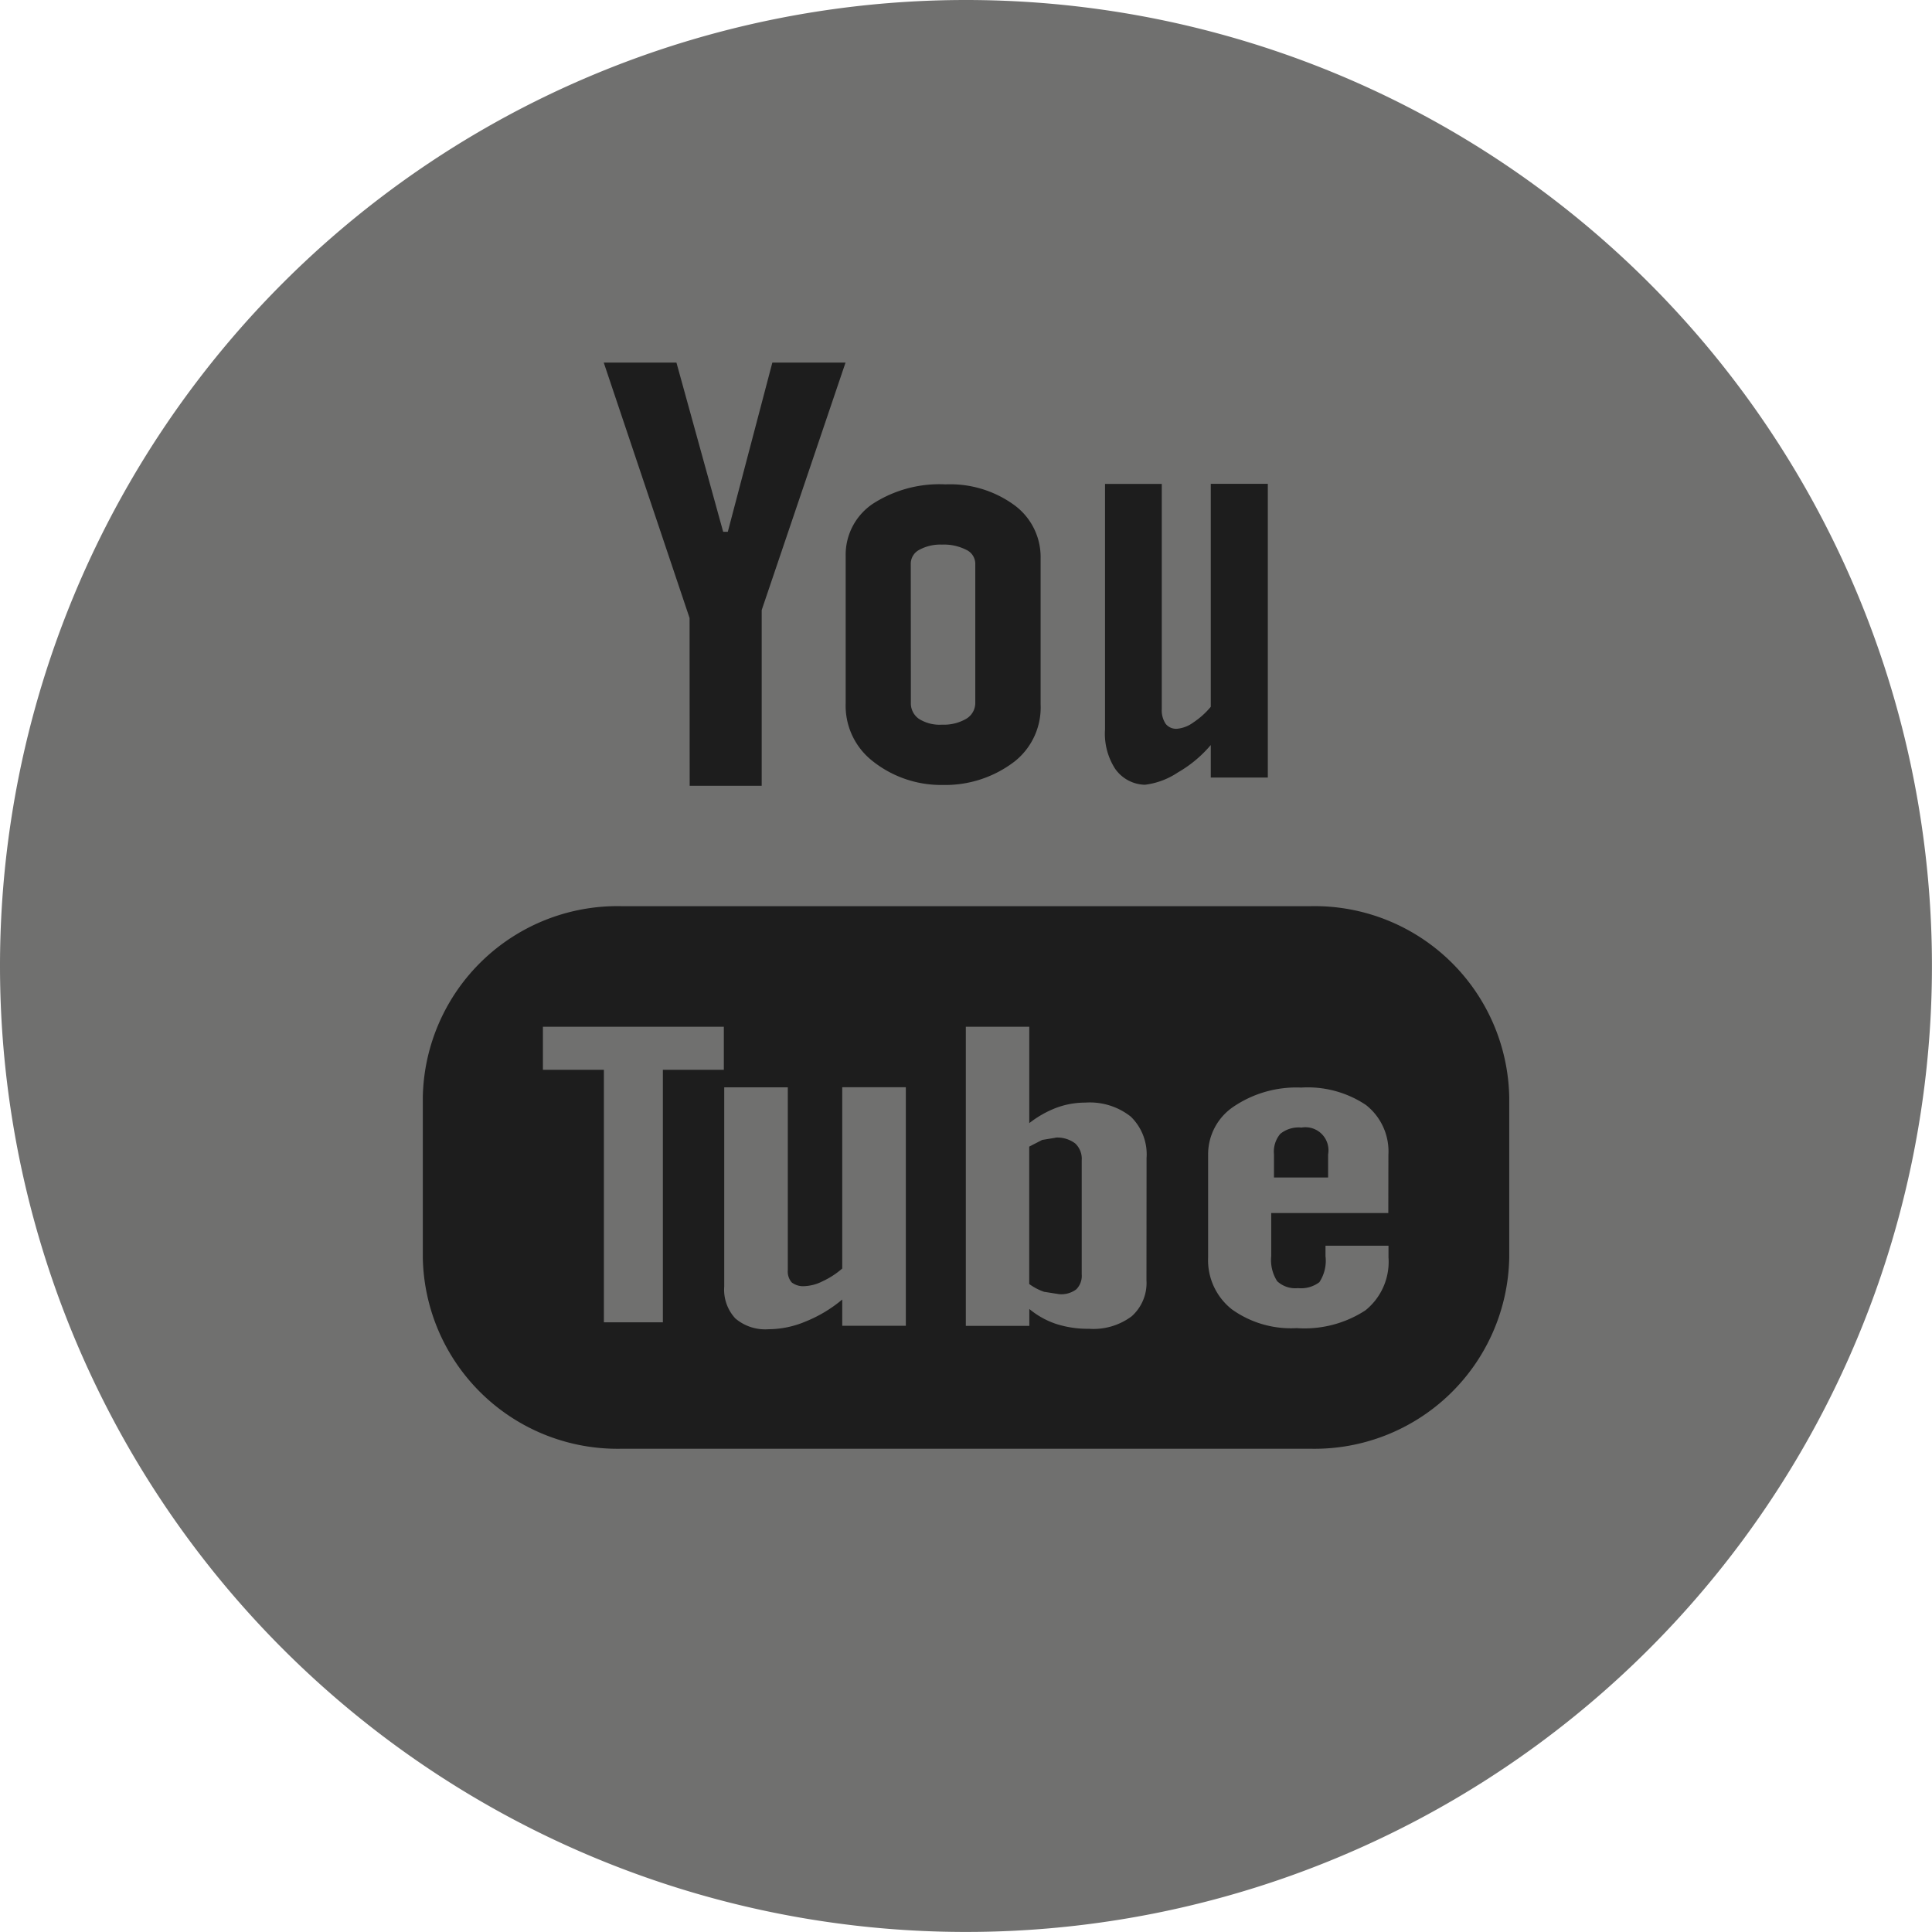 <svg xmlns="http://www.w3.org/2000/svg" width="39.863" height="39.863" viewBox="0 0 39.863 39.863"><defs><style>.a{fill:#70706f;}.b{fill:#1d1d1d;}</style></defs><g transform="translate(0)"><path class="a" d="M19.931,0A19.931,19.931,0,1,1,0,19.931,19.932,19.932,0,0,1,19.931,0Z"/><path class="b" d="M74.48,63.383a2.347,2.347,0,0,0,1.485-.486A1.421,1.421,0,0,0,76.5,61.72V58.7a1.327,1.327,0,0,0-.548-1.095,2.247,2.247,0,0,0-1.413-.424,2.532,2.532,0,0,0-1.5.4,1.266,1.266,0,0,0-.561,1.083v3.032a1.448,1.448,0,0,0,.546,1.187A2.269,2.269,0,0,0,74.48,63.383Zm-.659-4.573A.323.323,0,0,1,74,58.53a.9.9,0,0,1,.463-.106,1.015,1.015,0,0,1,.5.106.32.32,0,0,1,.189.28v2.873a.38.38,0,0,1-.187.335.92.92,0,0,1-.5.121.8.8,0,0,1-.476-.12.39.39,0,0,1-.166-.336Zm4.83,4.569a1.555,1.555,0,0,0,.681-.254,2.55,2.55,0,0,0,.679-.566v.671h1.177v-6.06H80.011v4.6a1.669,1.669,0,0,1-.362.325.668.668,0,0,1-.329.128.275.275,0,0,1-.239-.1A.5.5,0,0,1,79,61.818V57.172H77.829v5.064a1.336,1.336,0,0,0,.207.811A.772.772,0,0,0,78.651,63.379Zm3.423,2.505H67.848a4.017,4.017,0,0,0-4.095,3.934v3.326a4.017,4.017,0,0,0,4.095,3.935H82.074a4.018,4.018,0,0,0,4.095-3.935V69.818A4.018,4.018,0,0,0,82.074,65.884ZM69.964,69.26H68.706v5.21H67.489V69.26H66.231v-.888h3.733S69.964,69.26,69.964,69.26Zm3.755,5.282H72.407V74a2.8,2.8,0,0,1-.759.455,1.99,1.99,0,0,1-.761.158.951.951,0,0,1-.685-.222.872.872,0,0,1-.23-.658V69.622h1.312v3.773a.342.342,0,0,0,.08.252.388.388,0,0,0,.27.077.9.9,0,0,0,.366-.1,1.682,1.682,0,0,0,.407-.264V69.62h1.312S73.719,74.542,73.719,74.542Zm4.965-.937a.919.919,0,0,1-.305.741,1.316,1.316,0,0,1-.879.258,2.138,2.138,0,0,1-.679-.1,1.707,1.707,0,0,1-.554-.309v.349H74.957V68.372h1.309v1.989a2.132,2.132,0,0,1,.556-.316,1.705,1.705,0,0,1,.6-.108,1.362,1.362,0,0,1,.938.289,1.083,1.083,0,0,1,.326.852Zm4.99-1.389H81.258v.889a.808.808,0,0,0,.123.517.548.548,0,0,0,.429.143.628.628,0,0,0,.441-.122.8.8,0,0,0,.127-.539V72.89h1.3v.242a1.285,1.285,0,0,1-.477,1.092,2.3,2.3,0,0,1-1.419.366,2.091,2.091,0,0,1-1.338-.389,1.292,1.292,0,0,1-.488-1.069v-2.12a1.186,1.186,0,0,1,.538-1,2.311,2.311,0,0,1,1.383-.385,2.161,2.161,0,0,1,1.334.358,1.218,1.218,0,0,1,.465,1.028S83.674,72.216,83.674,72.216ZM69.259,63.4h1.486V59.775l1.73-5.107H70.965l-.919,3.491H69.95l-.964-3.491h-1.5l1.771,5.271S69.259,63.4,69.259,63.4Zm7.549,7.262-.275.045-.268.138V73.68a1.141,1.141,0,0,0,.308.161l.313.049a.518.518,0,0,0,.35-.1.393.393,0,0,0,.112-.311V71.128a.432.432,0,0,0-.136-.35A.615.615,0,0,0,76.808,70.659Z" transform="translate(-55.029 -47.187)"/><path class="b" d="M192.67,170.021a.6.6,0,0,0-.434.13.571.571,0,0,0-.13.424v.476h1.117v-.476a.476.476,0,0,0-.554-.553Z" transform="translate(-165.82 -146.756)"/></g></svg>